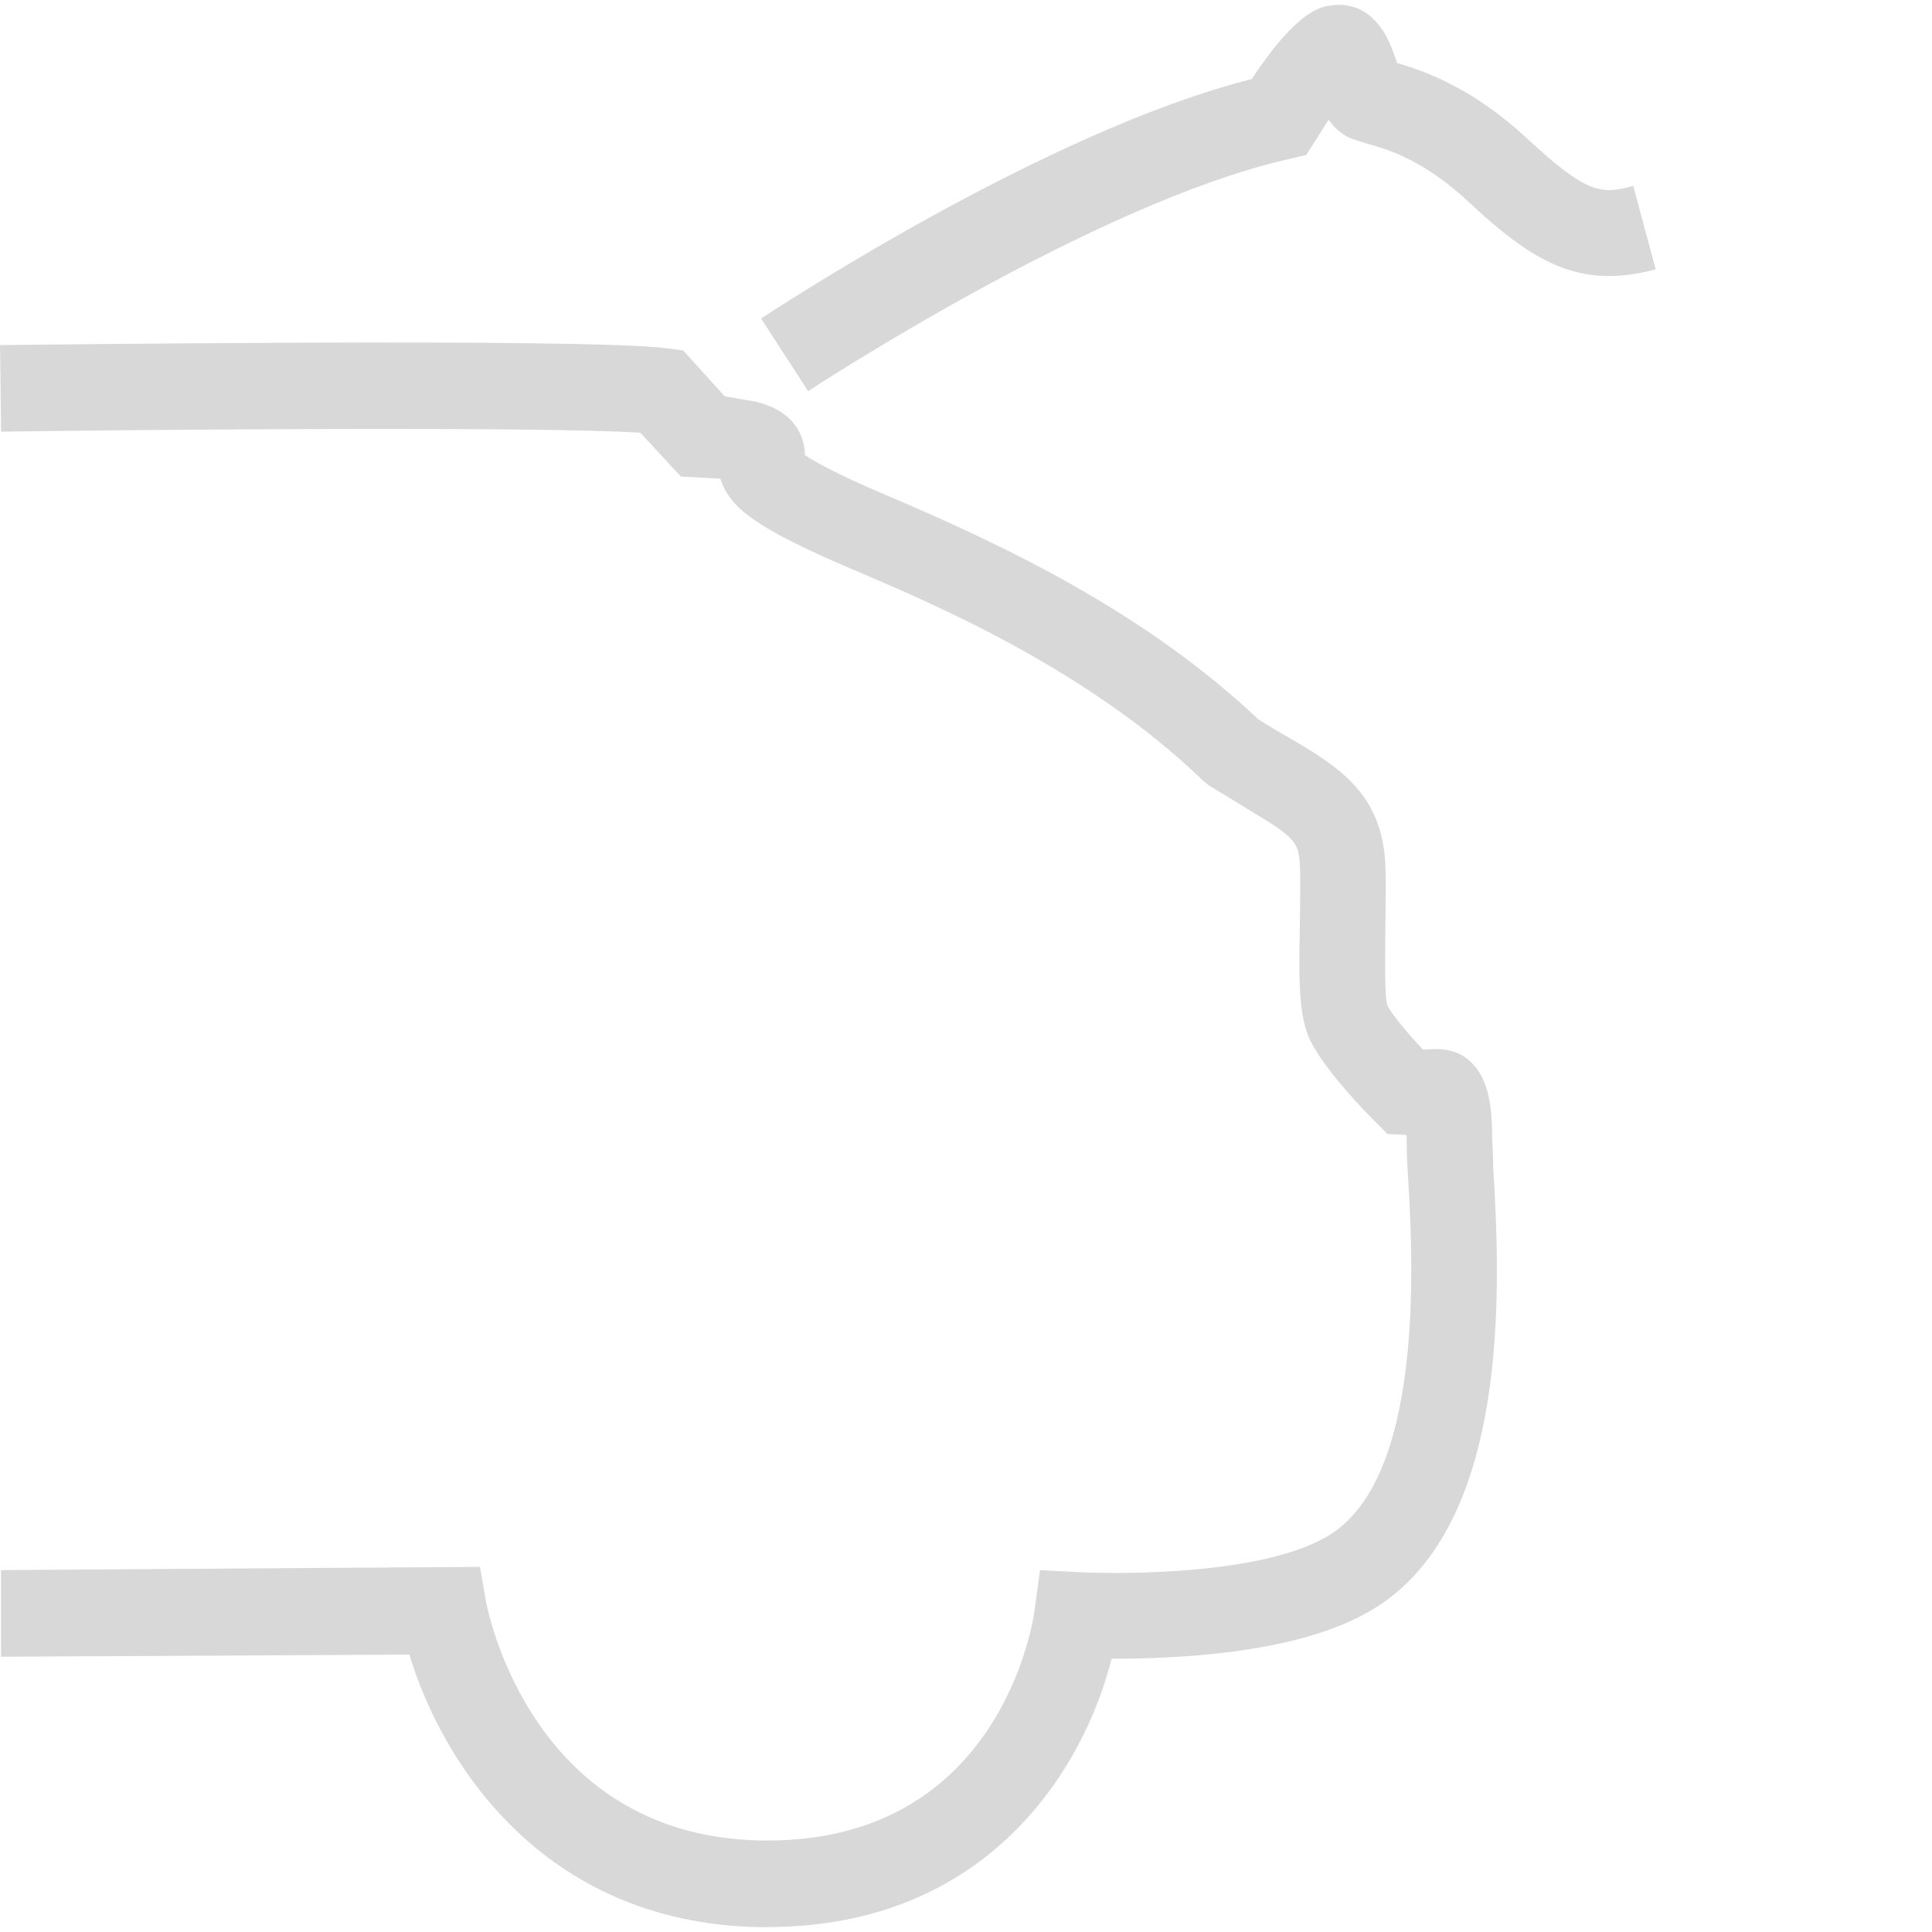 <?xml version="1.0" encoding="UTF-8"?><svg id="a" xmlns="http://www.w3.org/2000/svg" viewBox="0 0 402 402"><defs><style>.b{fill:#d8d8d8;stroke-width:0px;}</style></defs><path class="b" d="M159.69,401c-46.04,0-67.61-33.81-74.51-56.72l-84.96.44v-18.02l99.64-.67,1.33,7.56c.44,2,9.79,49.38,58.5,49.38s55.38-46.04,55.6-48.04l1.11-8.23,8.23.44c9.56.44,37.37.44,50.93-7.12,21.13-11.34,18.46-58.5,17.35-76.29-.22-3.11-.22-5.78-.22-7.34v-.22l-4-.22-2.67-2.67c-1.78-1.78-10.23-10.45-13.34-16.68-2.45-5.12-2.45-12.23-2.22-23.58,0-4.45.22-8.9,0-13.12-.22-4.67-1.11-5.78-10.9-11.57-2.45-1.56-5.12-3.11-8.01-4.89l-1.33-1.11c-24.47-23.58-57.16-37.14-72.73-43.82-20.46-8.67-25.36-12.9-27.36-18.24,0-.22-.22-.44-.22-.67l-8.23-.44-8.45-9.12c-20.68-1.33-101.87-.67-133-.22l-.22-18.02c4.89,0,120.99-1.56,138.79.67l3.34.44,8.67,9.56,6.45,1.11c1.56.44,6.67,1.56,9.12,6.45.67,1.33,1.11,3.11,1.11,4.67,2,1.33,6.67,4,16.68,8.23,25.13,10.68,54.05,24.47,77.62,46.71,2.45,1.56,4.67,2.89,6.67,4,9.79,5.78,19.13,11.34,19.79,26.25.22,4.67,0,9.56,0,14.23,0,5.12-.22,13.12.44,15.12.89,1.78,4.23,5.78,7.34,9.12h1.33c2-.22,4.23,0,6.23.89,6.01,3.11,6.89,10.23,6.89,17.35,0,1.33.22,3.56.22,6.23,1.33,22.91,4.45,76.29-26.69,92.97-15.35,8.45-40.03,9.34-52.71,9.34-5.78,22.91-25.8,55.83-71.62,55.83Z"/><path class="b" d="M168.15,81.39l-9.79-15.12c2.45-1.56,58.94-38.92,102.09-49.82,9.56-14.46,14.46-15.12,16.9-15.35,3.11-.44,6.23.67,8.45,2.89,2.89,2.89,4,6.45,4.89,9.12h0c5.34,1.56,15.35,4.89,26.91,15.57,12.68,11.79,15.57,11.79,22.24,10.01l4.67,17.35c-15.79,4.23-25.36-1.33-39.15-14.23-9.12-8.45-16.46-10.68-20.46-11.79-1.56-.44-2.67-.89-3.56-1.11-2.22-.89-3.78-2.45-4.89-4-.89,1.33-1.78,2.89-2.67,4.23l-2,3.11-3.78.89c-40.26,9.12-99.2,47.82-99.86,48.26Z"/></svg>